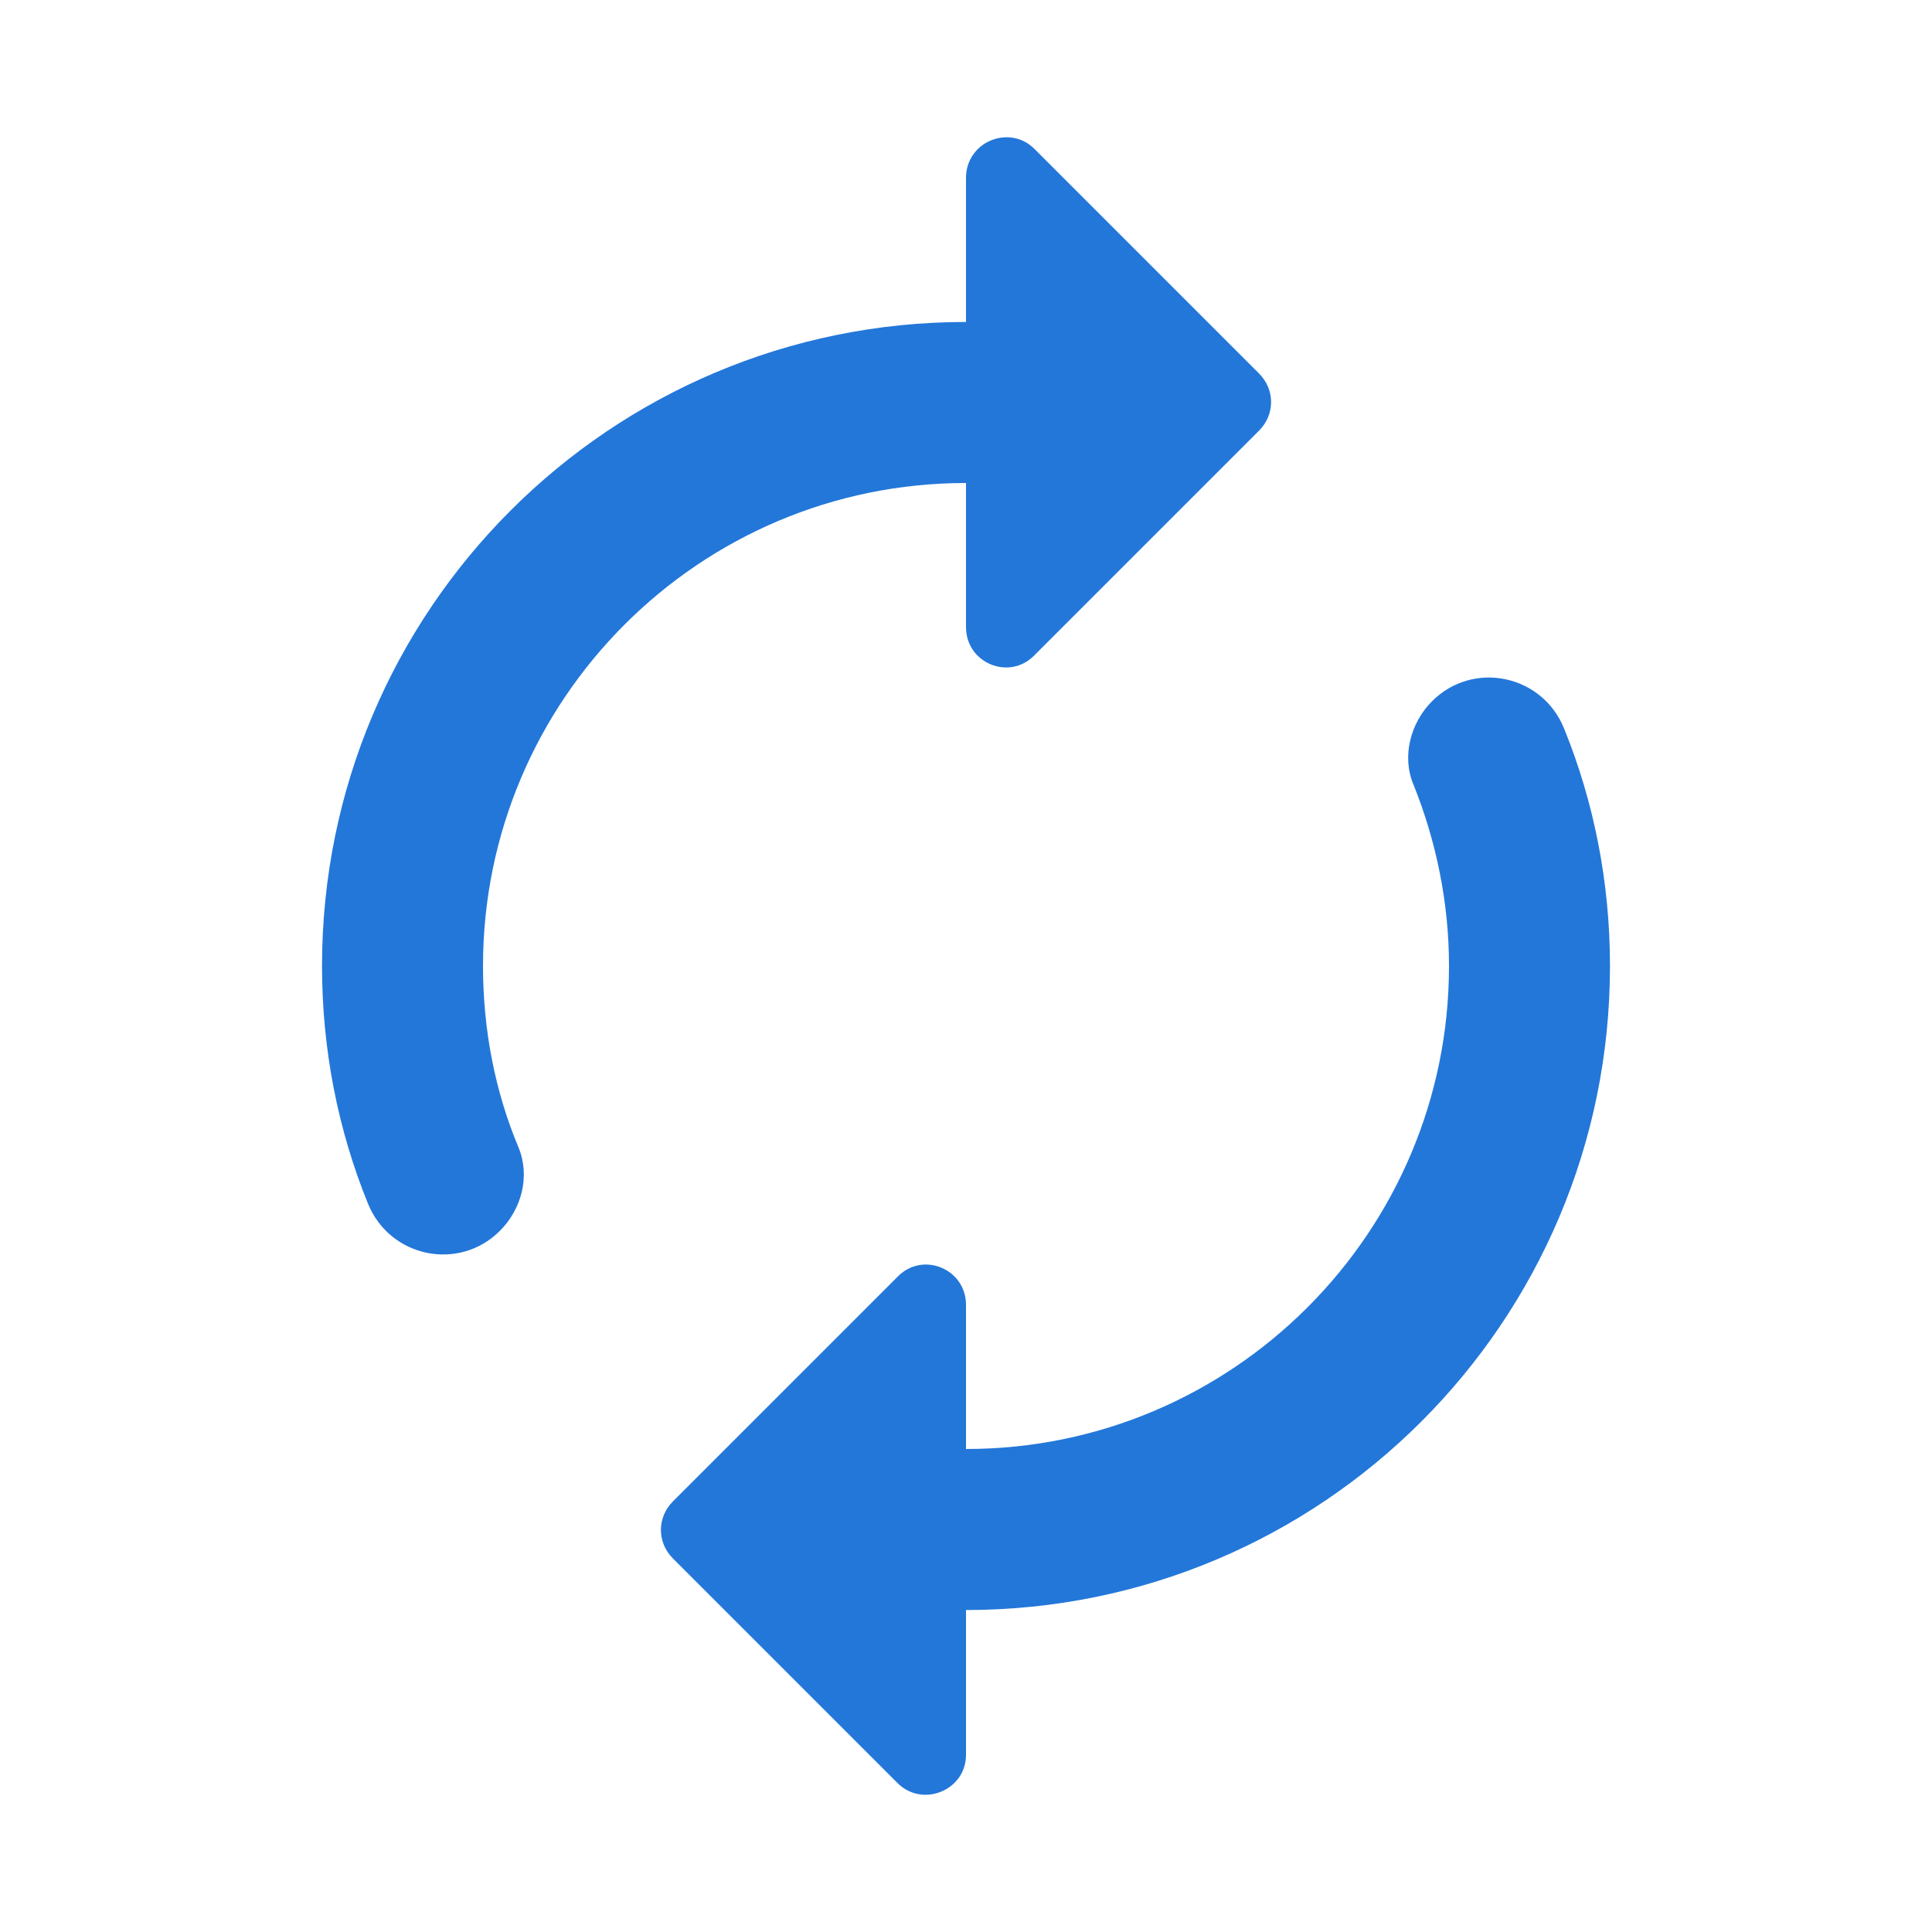 <svg fill="none" height="40" viewBox="0 0 40 40" width="40" xmlns="http://www.w3.org/2000/svg" xmlns:xlink="http://www.w3.org/1999/xlink"><clipPath id="a"><path d="m0 0h40v40h-40z"/></clipPath><g clip-path="url(#a)"><path d="m20 10v2.983c0 .75.9 1.117 1.417.583l4.65-4.65c.333-.333.333-.85 0-1.183l-4.65-4.65c-.517-.517-1.417-.15-1.417.6v2.983c-7.367 0-13.333 5.967-13.333 13.333 0 1.733.333 3.4.95 4.917.45 1.117 1.883 1.417 2.733.567.45-.45.633-1.133.383-1.733-.483-1.15-.733-2.433-.733-3.75 0-5.517 4.483-10 10-10zm9.65 4.517c-.45.45-.633 1.15-.383 1.733.467 1.167.733 2.433.733 3.75 0 5.517-4.483 10-10 10v-2.983c0-.75-.9-1.117-1.417-.583l-4.65 4.65c-.333.333-.333.85 0 1.183l4.65 4.65c.517.517 1.417.15 1.417-.583v-3c7.367 0 13.333-5.967 13.333-13.333 0-1.733-.333-3.4-.95-4.917-.45-1.117-1.883-1.417-2.733-.567z" fill="#2377d9"/></g></svg>